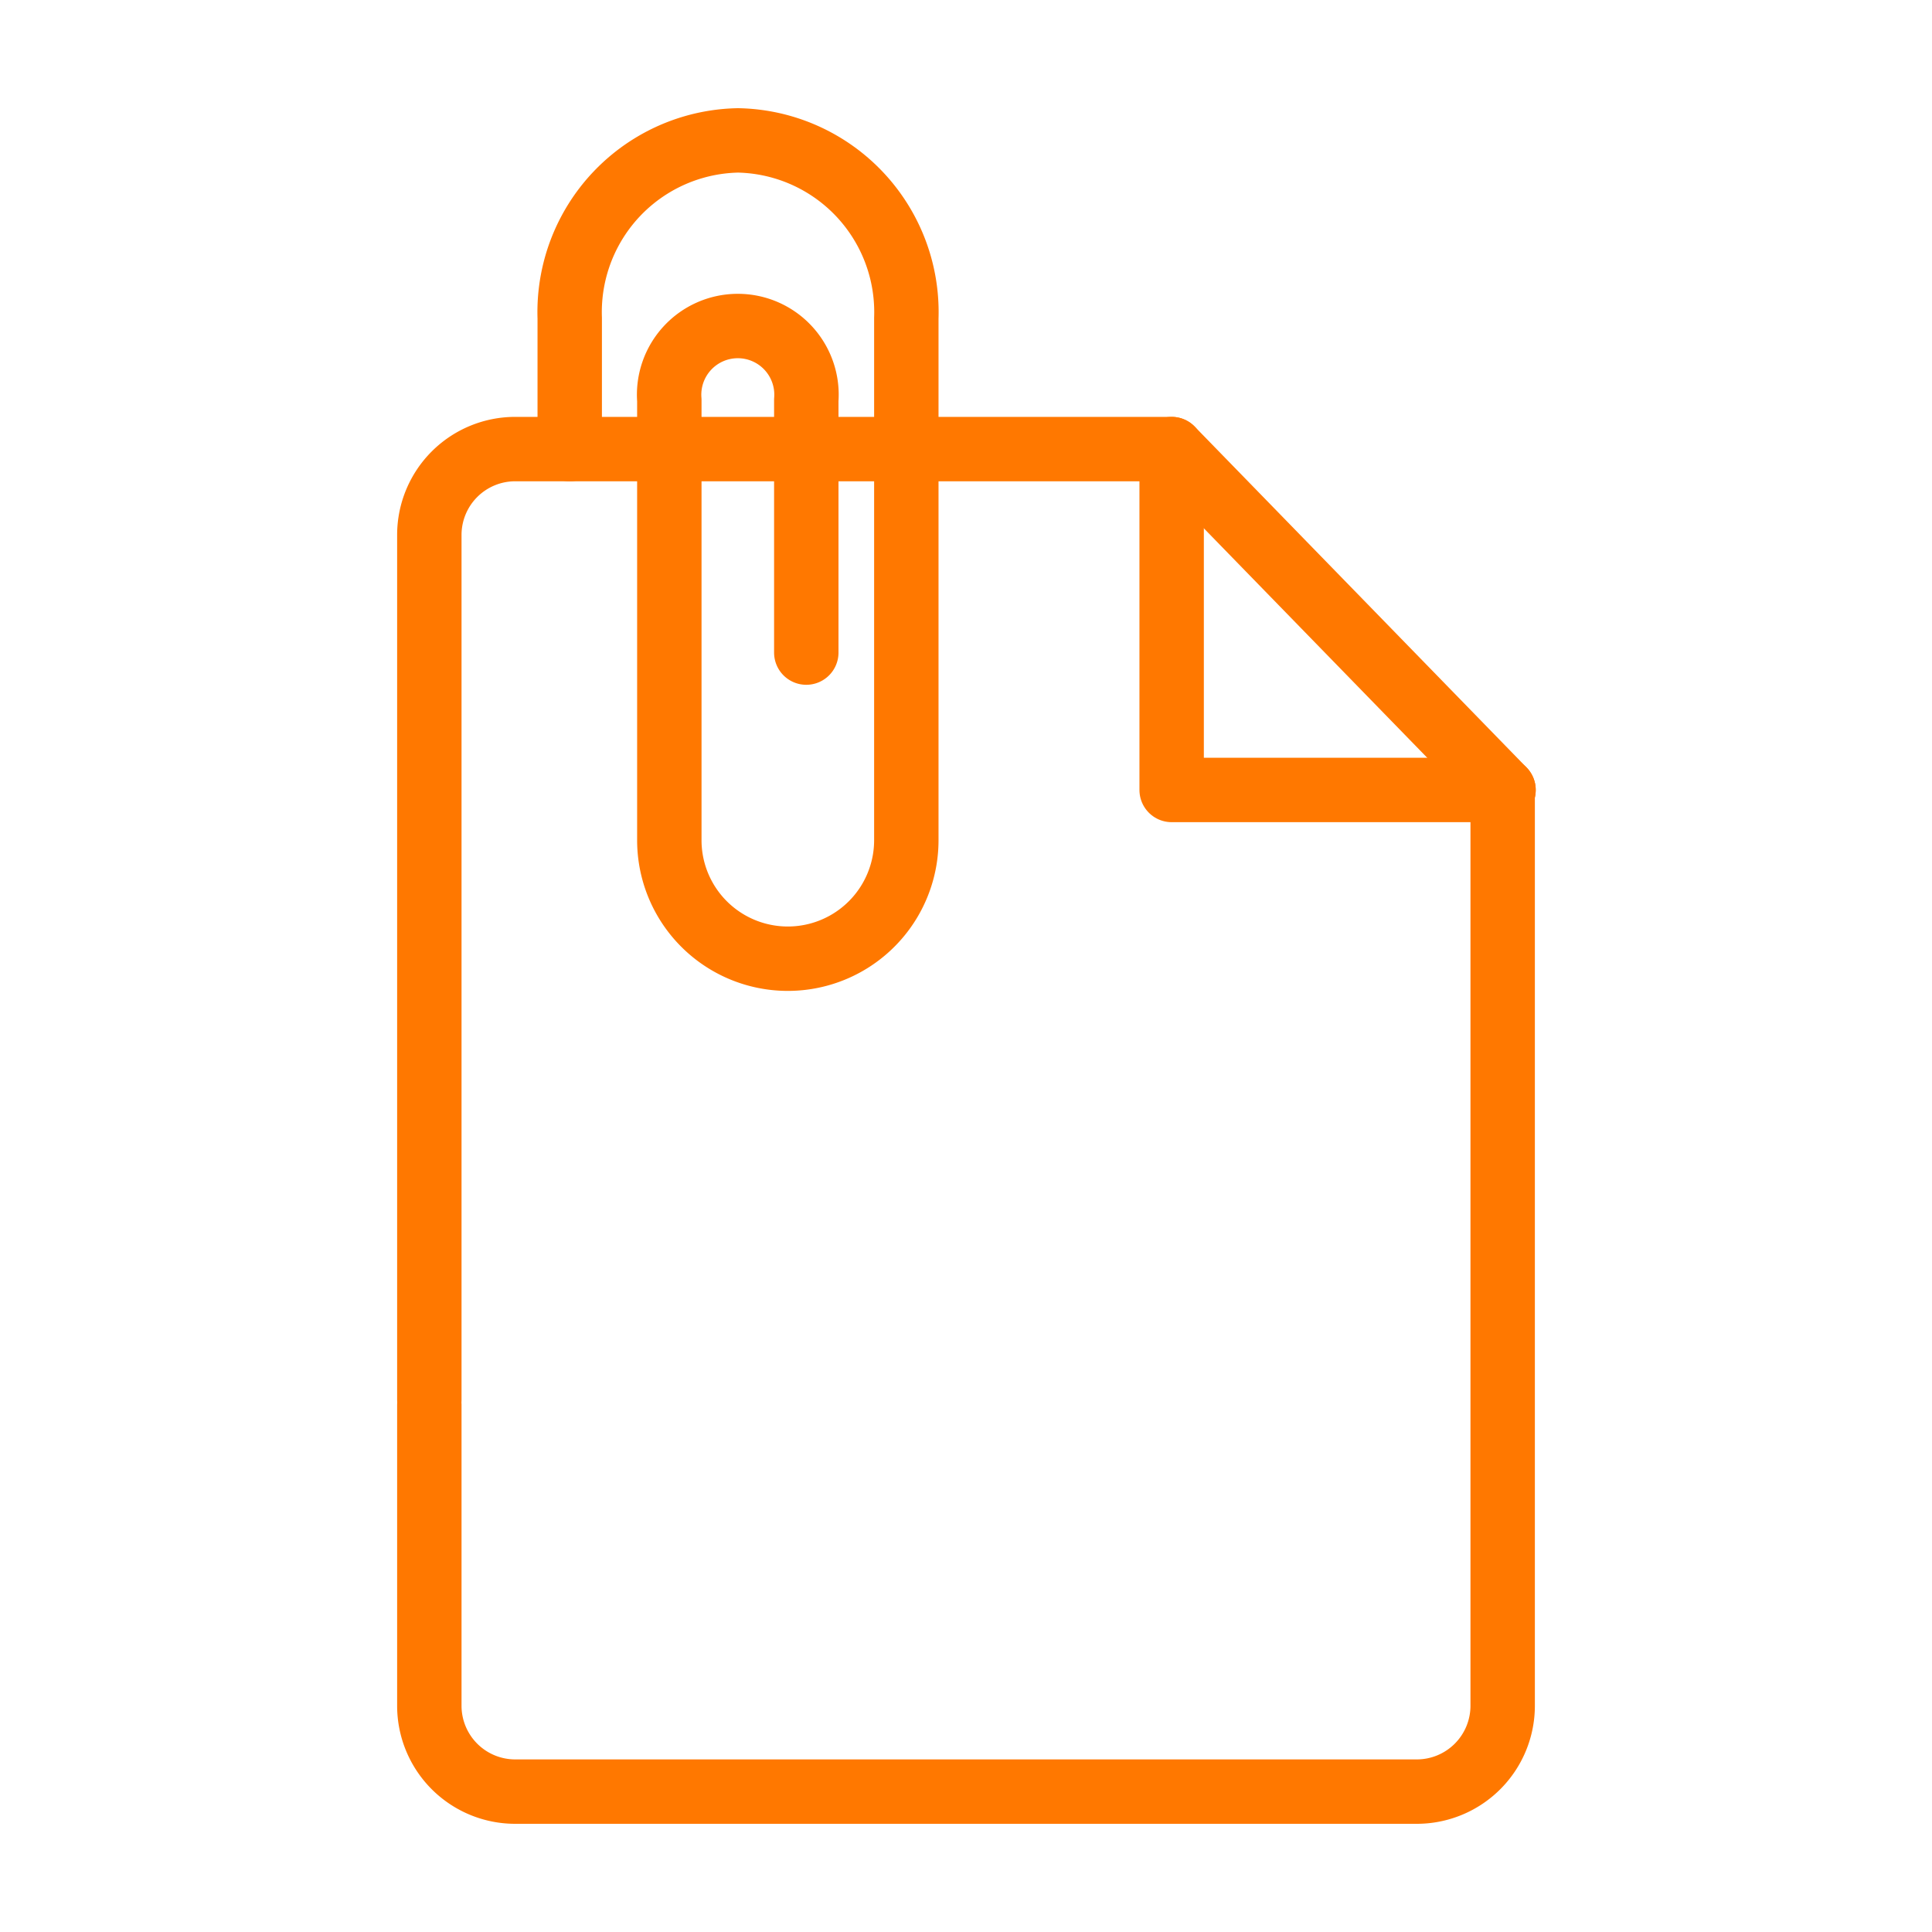 <svg xmlns="http://www.w3.org/2000/svg" width="45" height="45" viewBox="0 0 45 45"><defs><style>.a{fill:none;stroke:#ff7800;stroke-linecap:round;stroke-linejoin:round;stroke-width:1.5px;}</style></defs><path class="a" d="M13.27,10.46V7.41a4,4,0,0,1,3.92-4.14,4,4,0,0,1,3.92,4.14V19.57a2.76,2.76,0,0,1-5.52,0V9.32a1.6,1.6,0,1,1,3.19,0V15.2"/><path class="a" d="M10,32.6V12.46a2,2,0,0,1,2-2H27.29"/><path class="a" d="M35,18.4V39.73a2,2,0,0,1-2,2H12a2,2,0,0,1-2-2v-7"/><polyline class="a" points="35.02 18.4 27.29 18.4 27.29 10.67"/><line class="a" x1="27.29" y1="10.46" x2="35.02" y2="18.4"/></svg>